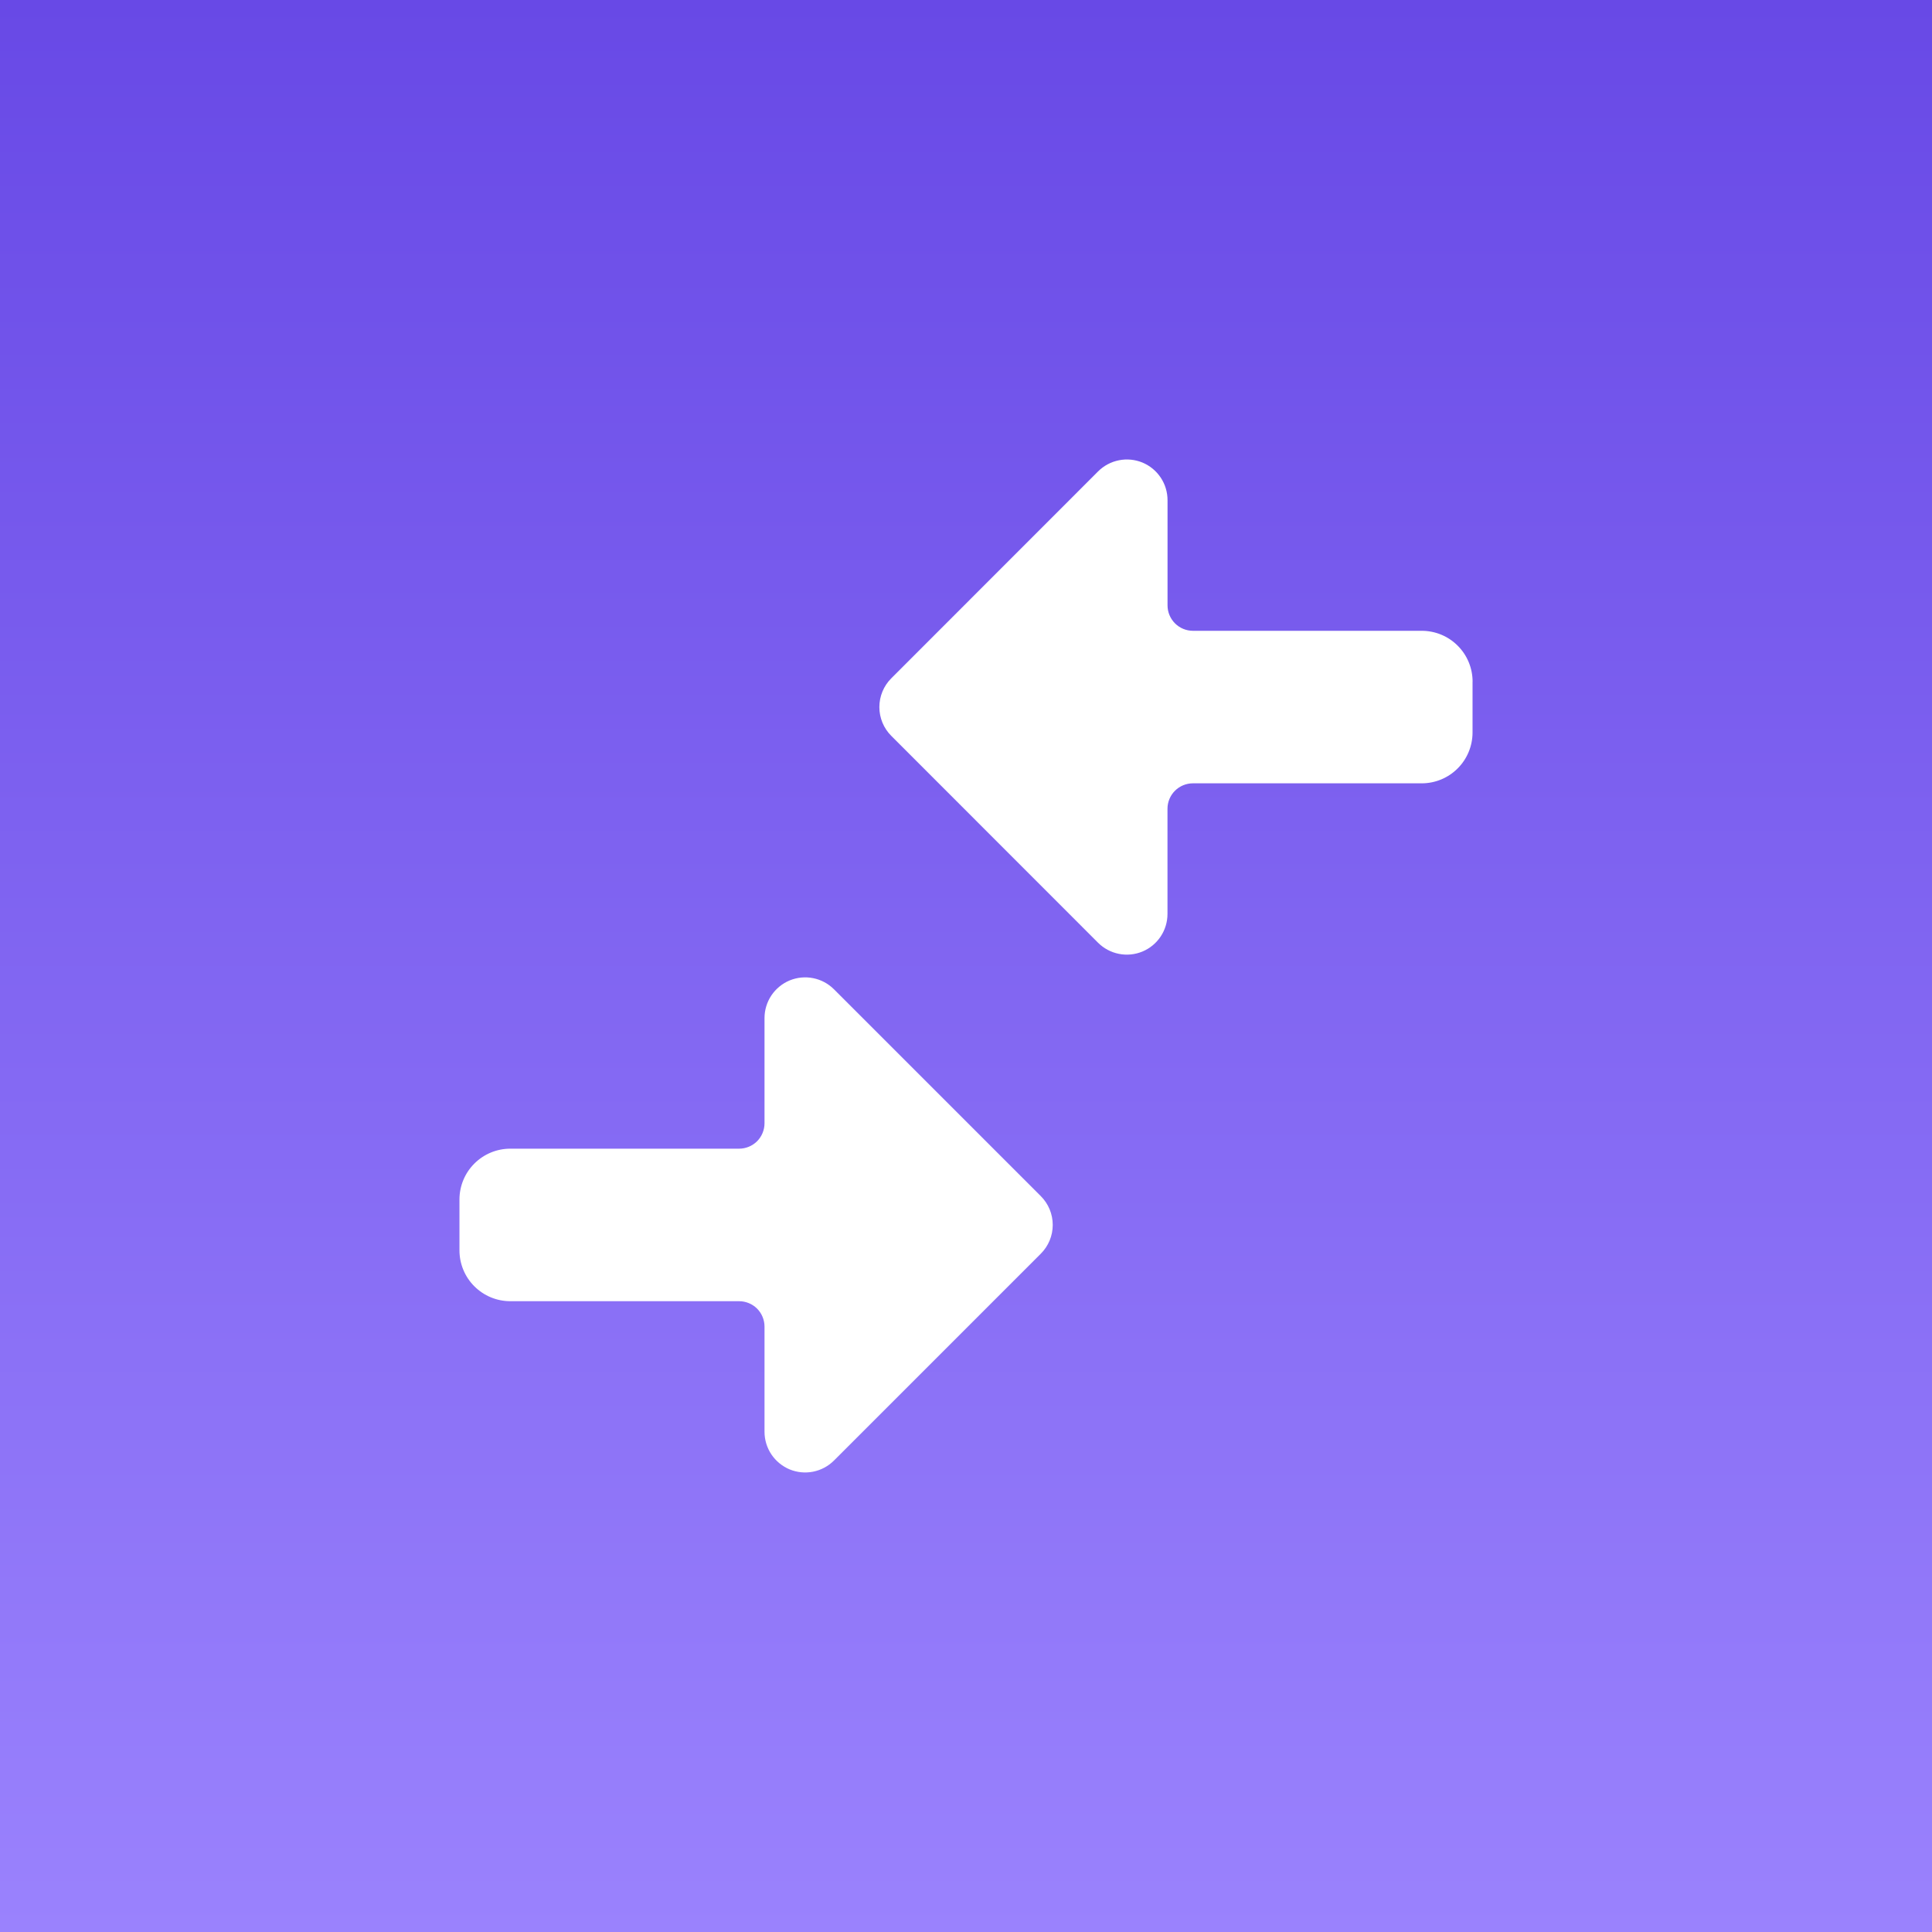 <?xml version="1.0" encoding="UTF-8"?> <svg xmlns="http://www.w3.org/2000/svg" width="38" height="38" viewBox="0 0 38 38" fill="none"><rect x="0" y="0" width="38" height="38" fill="#333333" stroke="none"/><rect width="38" height="38" fill="url(#paint0_linear_226_341)"></rect><path d="M28.963 13.407V14.407C28.963 14.672 28.858 14.927 28.67 15.114C28.483 15.302 28.228 15.407 27.963 15.407H23.463C23.331 15.407 23.203 15.46 23.11 15.553C23.016 15.647 22.963 15.774 22.963 15.907V17.976C22.963 18.134 22.916 18.289 22.828 18.421C22.741 18.552 22.616 18.655 22.469 18.716C22.323 18.776 22.162 18.792 22.007 18.761C21.852 18.73 21.709 18.654 21.597 18.542L17.53 14.473C17.38 14.323 17.296 14.12 17.296 13.908C17.296 13.695 17.38 13.492 17.53 13.342L21.598 9.272C21.71 9.16 21.853 9.084 22.008 9.053C22.163 9.022 22.325 9.038 22.471 9.098C22.617 9.159 22.742 9.262 22.83 9.394C22.918 9.526 22.964 9.681 22.964 9.839V11.907C22.964 12.04 23.017 12.167 23.111 12.261C23.204 12.354 23.331 12.407 23.464 12.407H27.964C28.229 12.407 28.484 12.512 28.671 12.7C28.859 12.887 28.964 13.142 28.964 13.407H28.963ZM16.403 19.458C16.291 19.346 16.149 19.27 15.993 19.239C15.838 19.208 15.677 19.224 15.531 19.284C15.385 19.345 15.26 19.448 15.172 19.579C15.084 19.711 15.037 19.866 15.037 20.024V22.093C15.037 22.226 14.984 22.353 14.891 22.447C14.797 22.54 14.67 22.593 14.537 22.593H10.037C9.772 22.593 9.518 22.698 9.33 22.886C9.142 23.073 9.037 23.328 9.037 23.593V24.593C9.037 24.858 9.142 25.113 9.33 25.3C9.518 25.488 9.772 25.593 10.037 25.593H14.537C14.67 25.593 14.797 25.646 14.891 25.739C14.984 25.833 15.037 25.96 15.037 26.093V28.161C15.037 28.319 15.084 28.474 15.172 28.606C15.26 28.737 15.385 28.84 15.531 28.901C15.677 28.961 15.838 28.977 15.993 28.946C16.149 28.915 16.291 28.839 16.403 28.727L20.472 24.658C20.622 24.508 20.706 24.305 20.706 24.093C20.706 23.88 20.622 23.677 20.472 23.527L16.403 19.458Z" fill="white"></path><defs><linearGradient id="paint0_linear_226_341" x1="19" y1="0" x2="19" y2="38" gradientUnits="userSpaceOnUse"><stop stop-color="#6849E6"></stop><stop offset="1" stop-color="#9A82FD"></stop></linearGradient></defs></svg> 